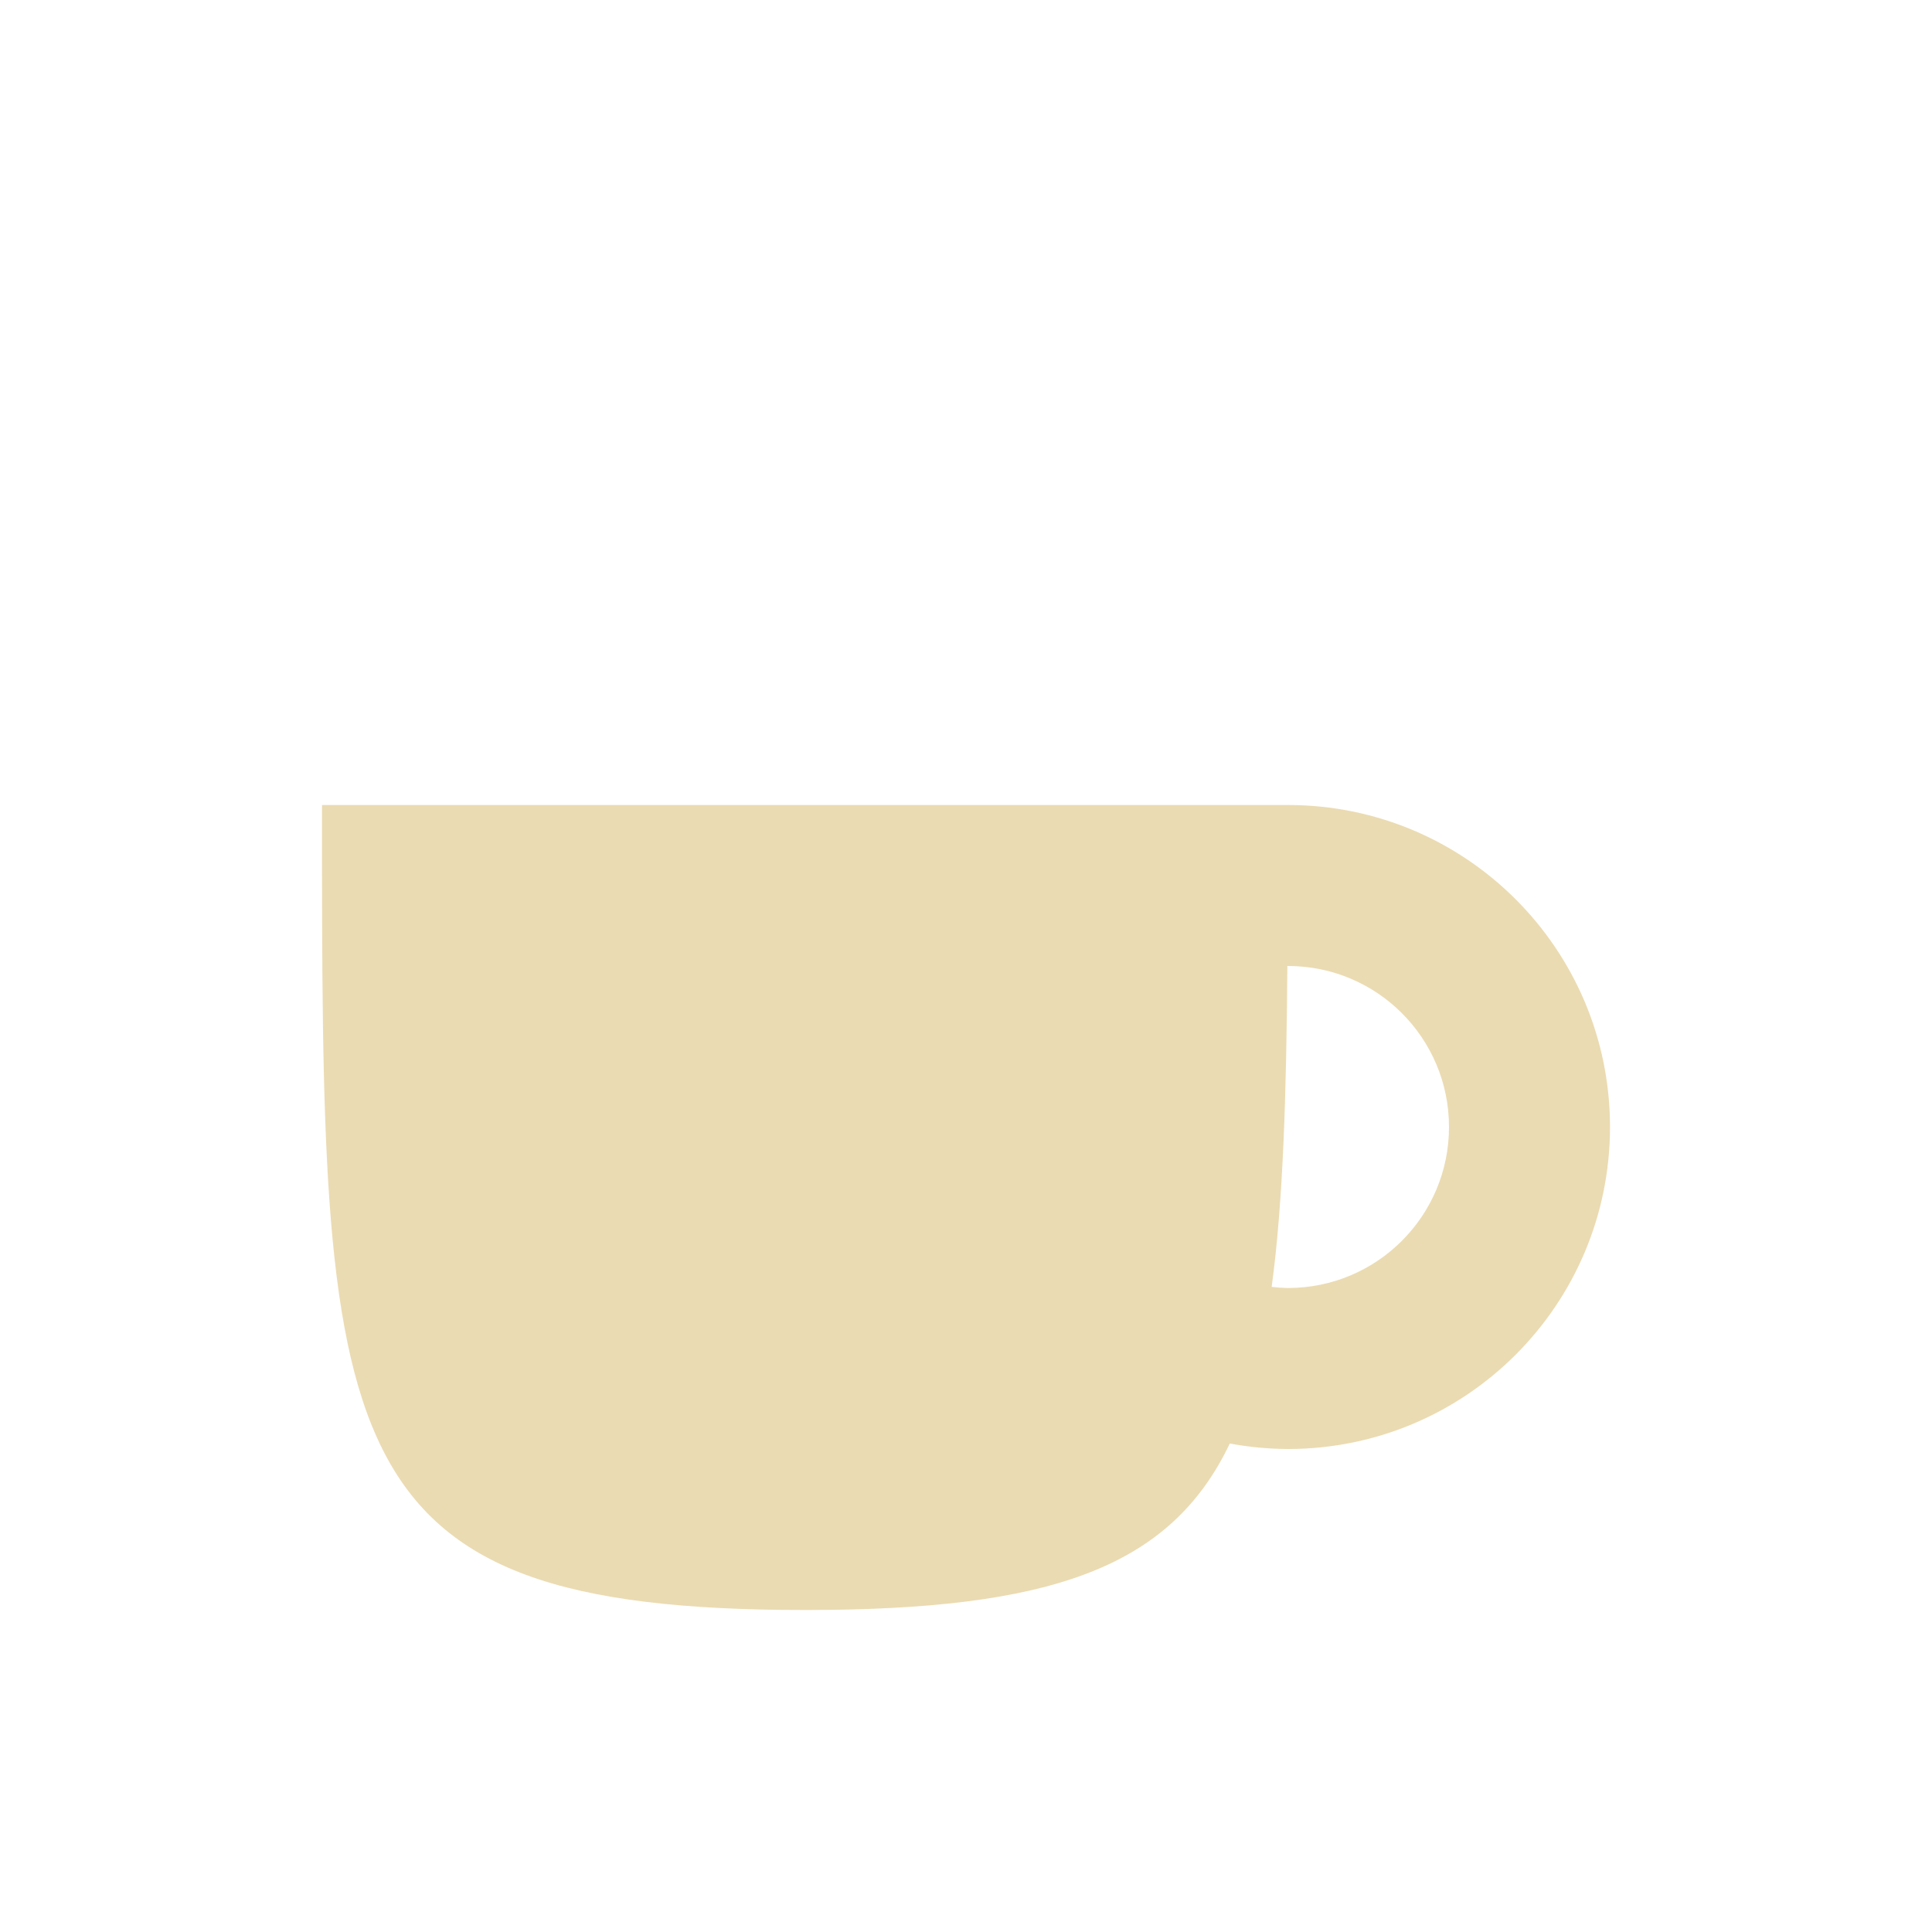 <svg width="24" height="24" version="1.1" xmlns="http://www.w3.org/2000/svg">
  <defs>
    <style id="current-color-scheme" type="text/css">.ColorScheme-Text { color:#ebdbb2; } .ColorScheme-Highlight { color:#458588; } .ColorScheme-NeutralText { color:#fe8019; } .ColorScheme-PositiveText { color:#689d6a; } .ColorScheme-NegativeText { color:#fb4934; }</style>
  </defs>
  <path class="ColorScheme-Text" d="m16 10c2.209 0 4 1.791 4 4s-1.791 4-4 4c-0.242-8.38e-4 -0.484-0.024-0.723-0.068-0.739 1.549-2.235 2.068-5.277 2.068-6 0-6-2-6-10zm0 2h-0.008c-0.012 1.596-0.052 2.938-0.195 3.986 0.067 8e-3 0.135 0.013 0.203 0.014 1.105 0 2-0.895 2-2s-0.895-2-2-2z" fill="currentColor"/>
</svg>
